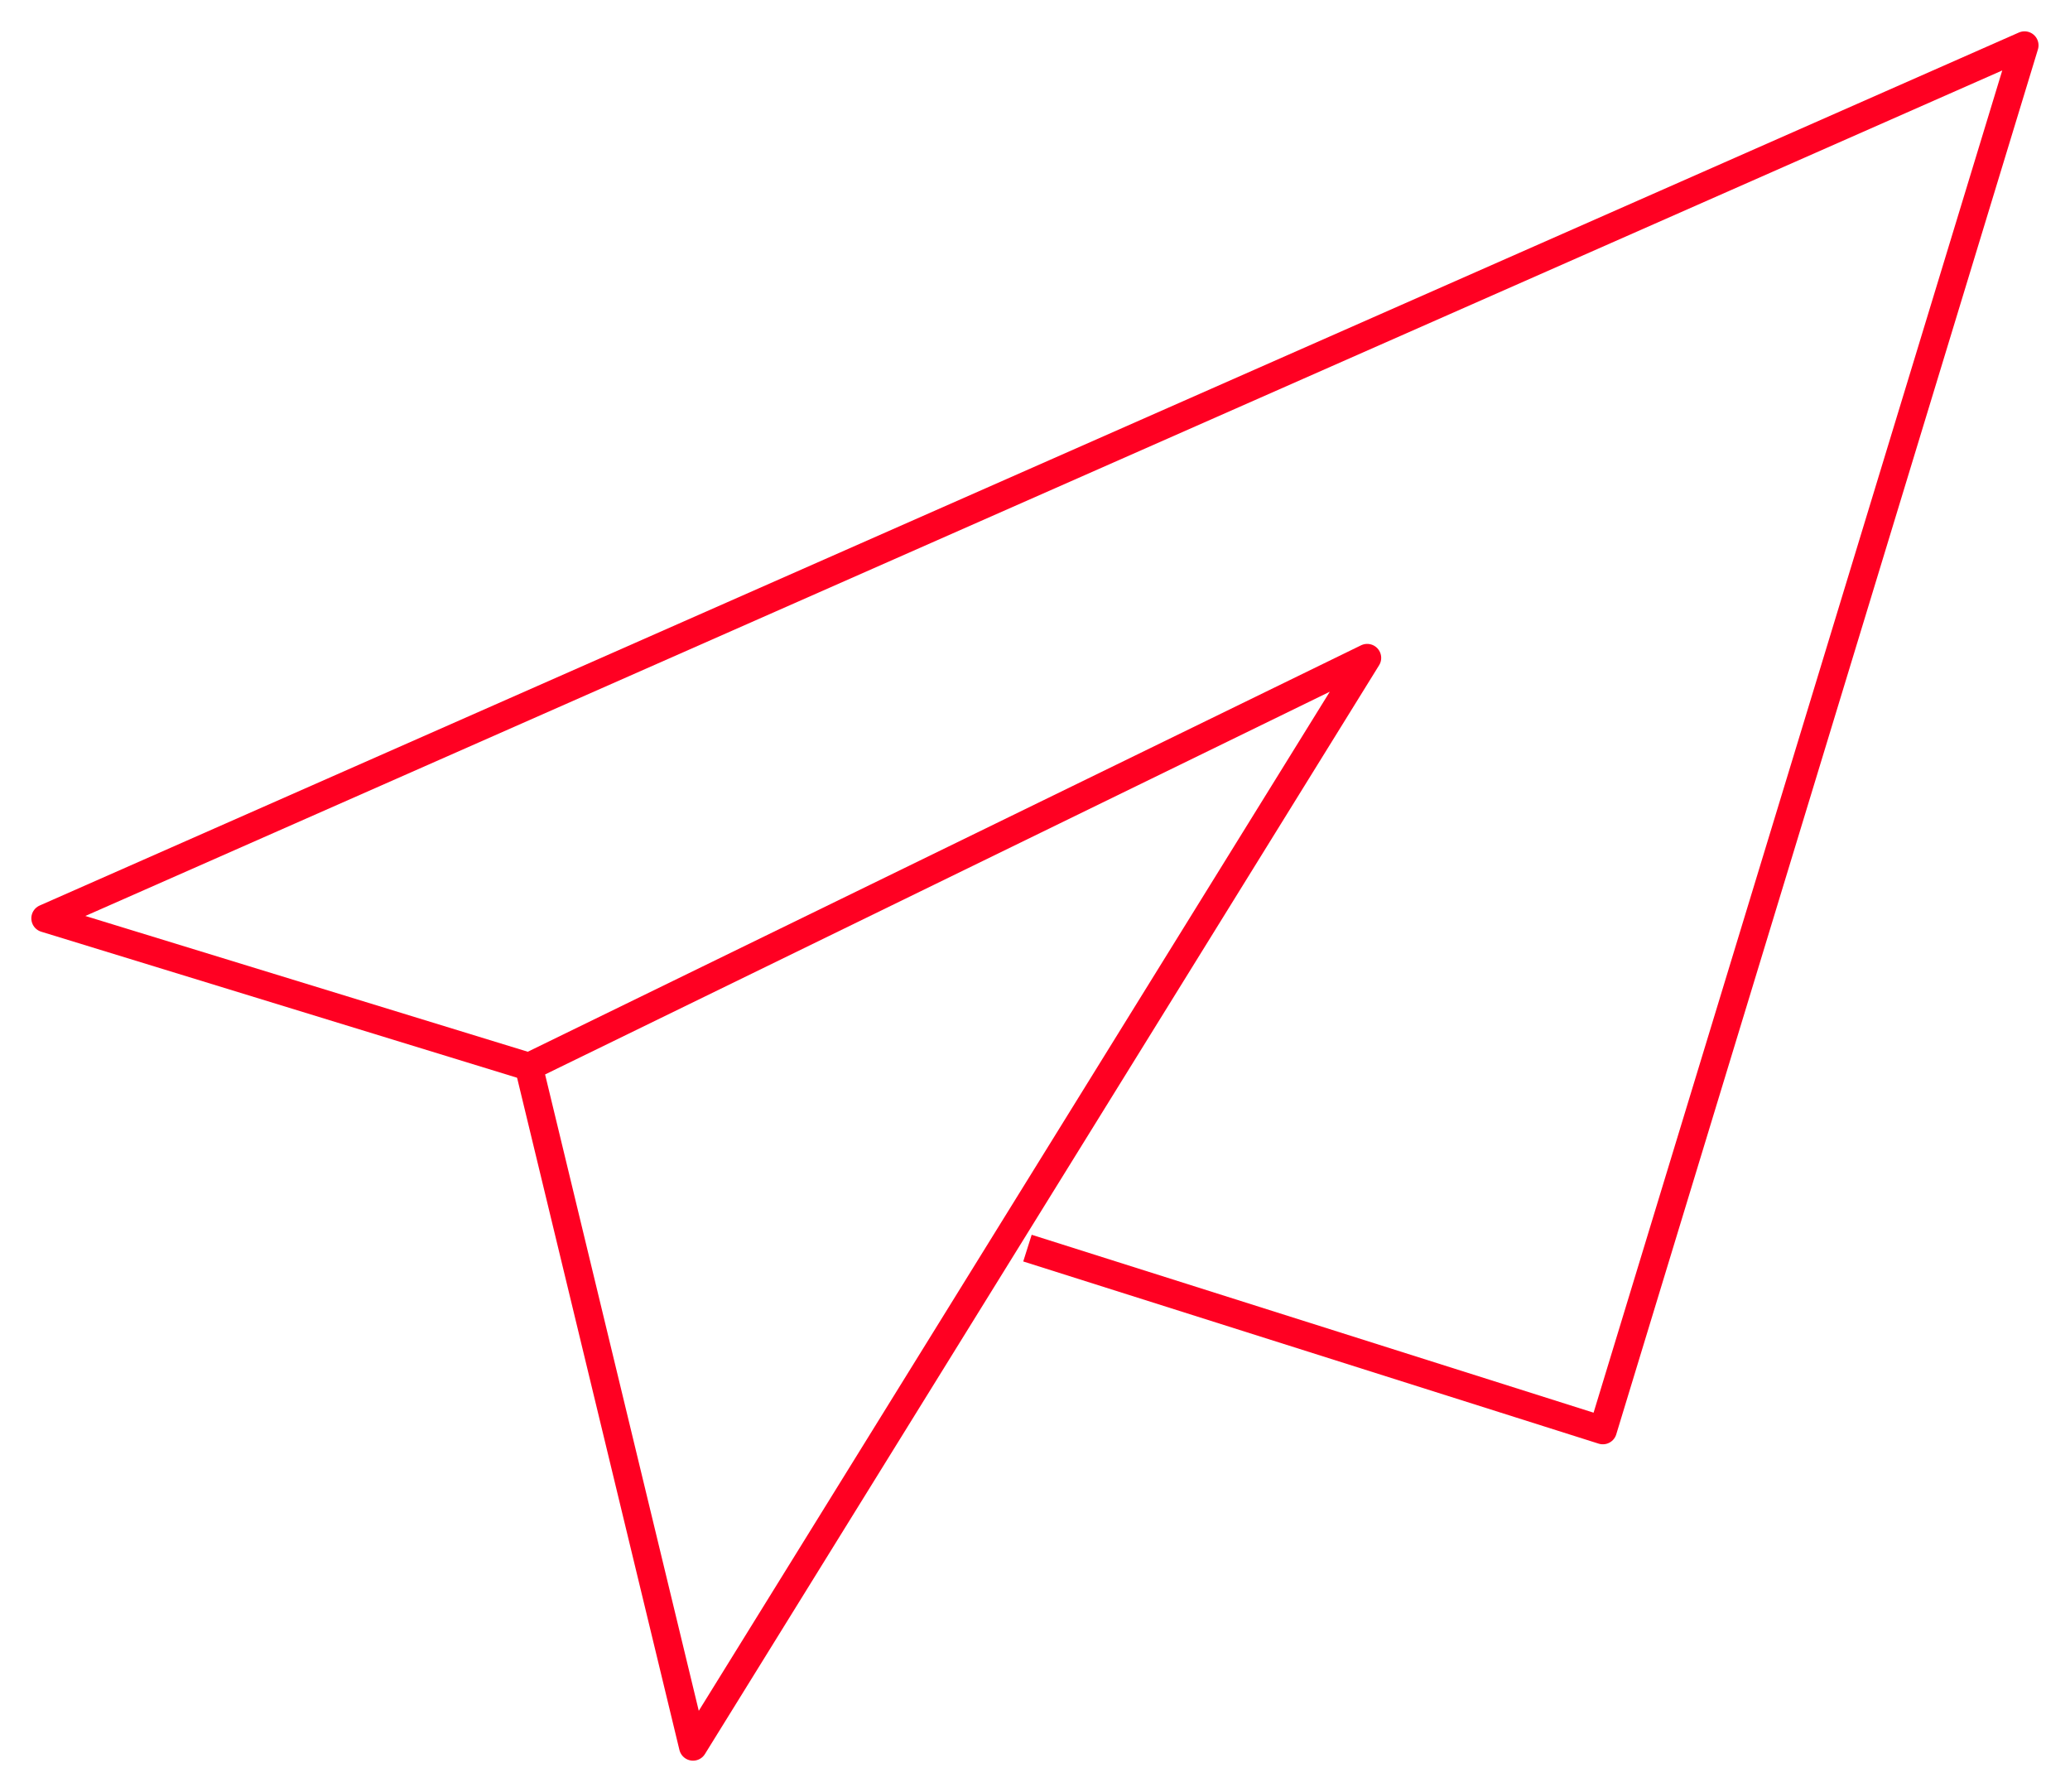 <svg data-name="Group 2713" xmlns="http://www.w3.org/2000/svg" width="73.943" height="64.01" viewBox="0 0 73.943 64.01">
    <defs>
        <clipPath id="yqn6h7koja">
            <path data-name="Rectangle 976" style="fill:none;stroke:#f02" d="M0 0h73.943v64.01H0z"/>
        </clipPath>
    </defs>
    <g data-name="Group 2712" style="clip-path:url(#yqn6h7koja)">
        <path data-name="Path 4280" d="m36.083 43.96 20.554 6.507L71.7 1 1 32.181l17.272 5.3" transform="translate(.619 .619)" style="stroke-linejoin:round;fill:none;stroke:#f02"/>
        <path data-name="Path 4281" d="m17.532 53.4-5.865-24.283 29.947-14.605z" transform="translate(7.224 8.986)" style="stroke-linejoin:round;fill:none;stroke:#f02"/>
    </g>
</svg>
